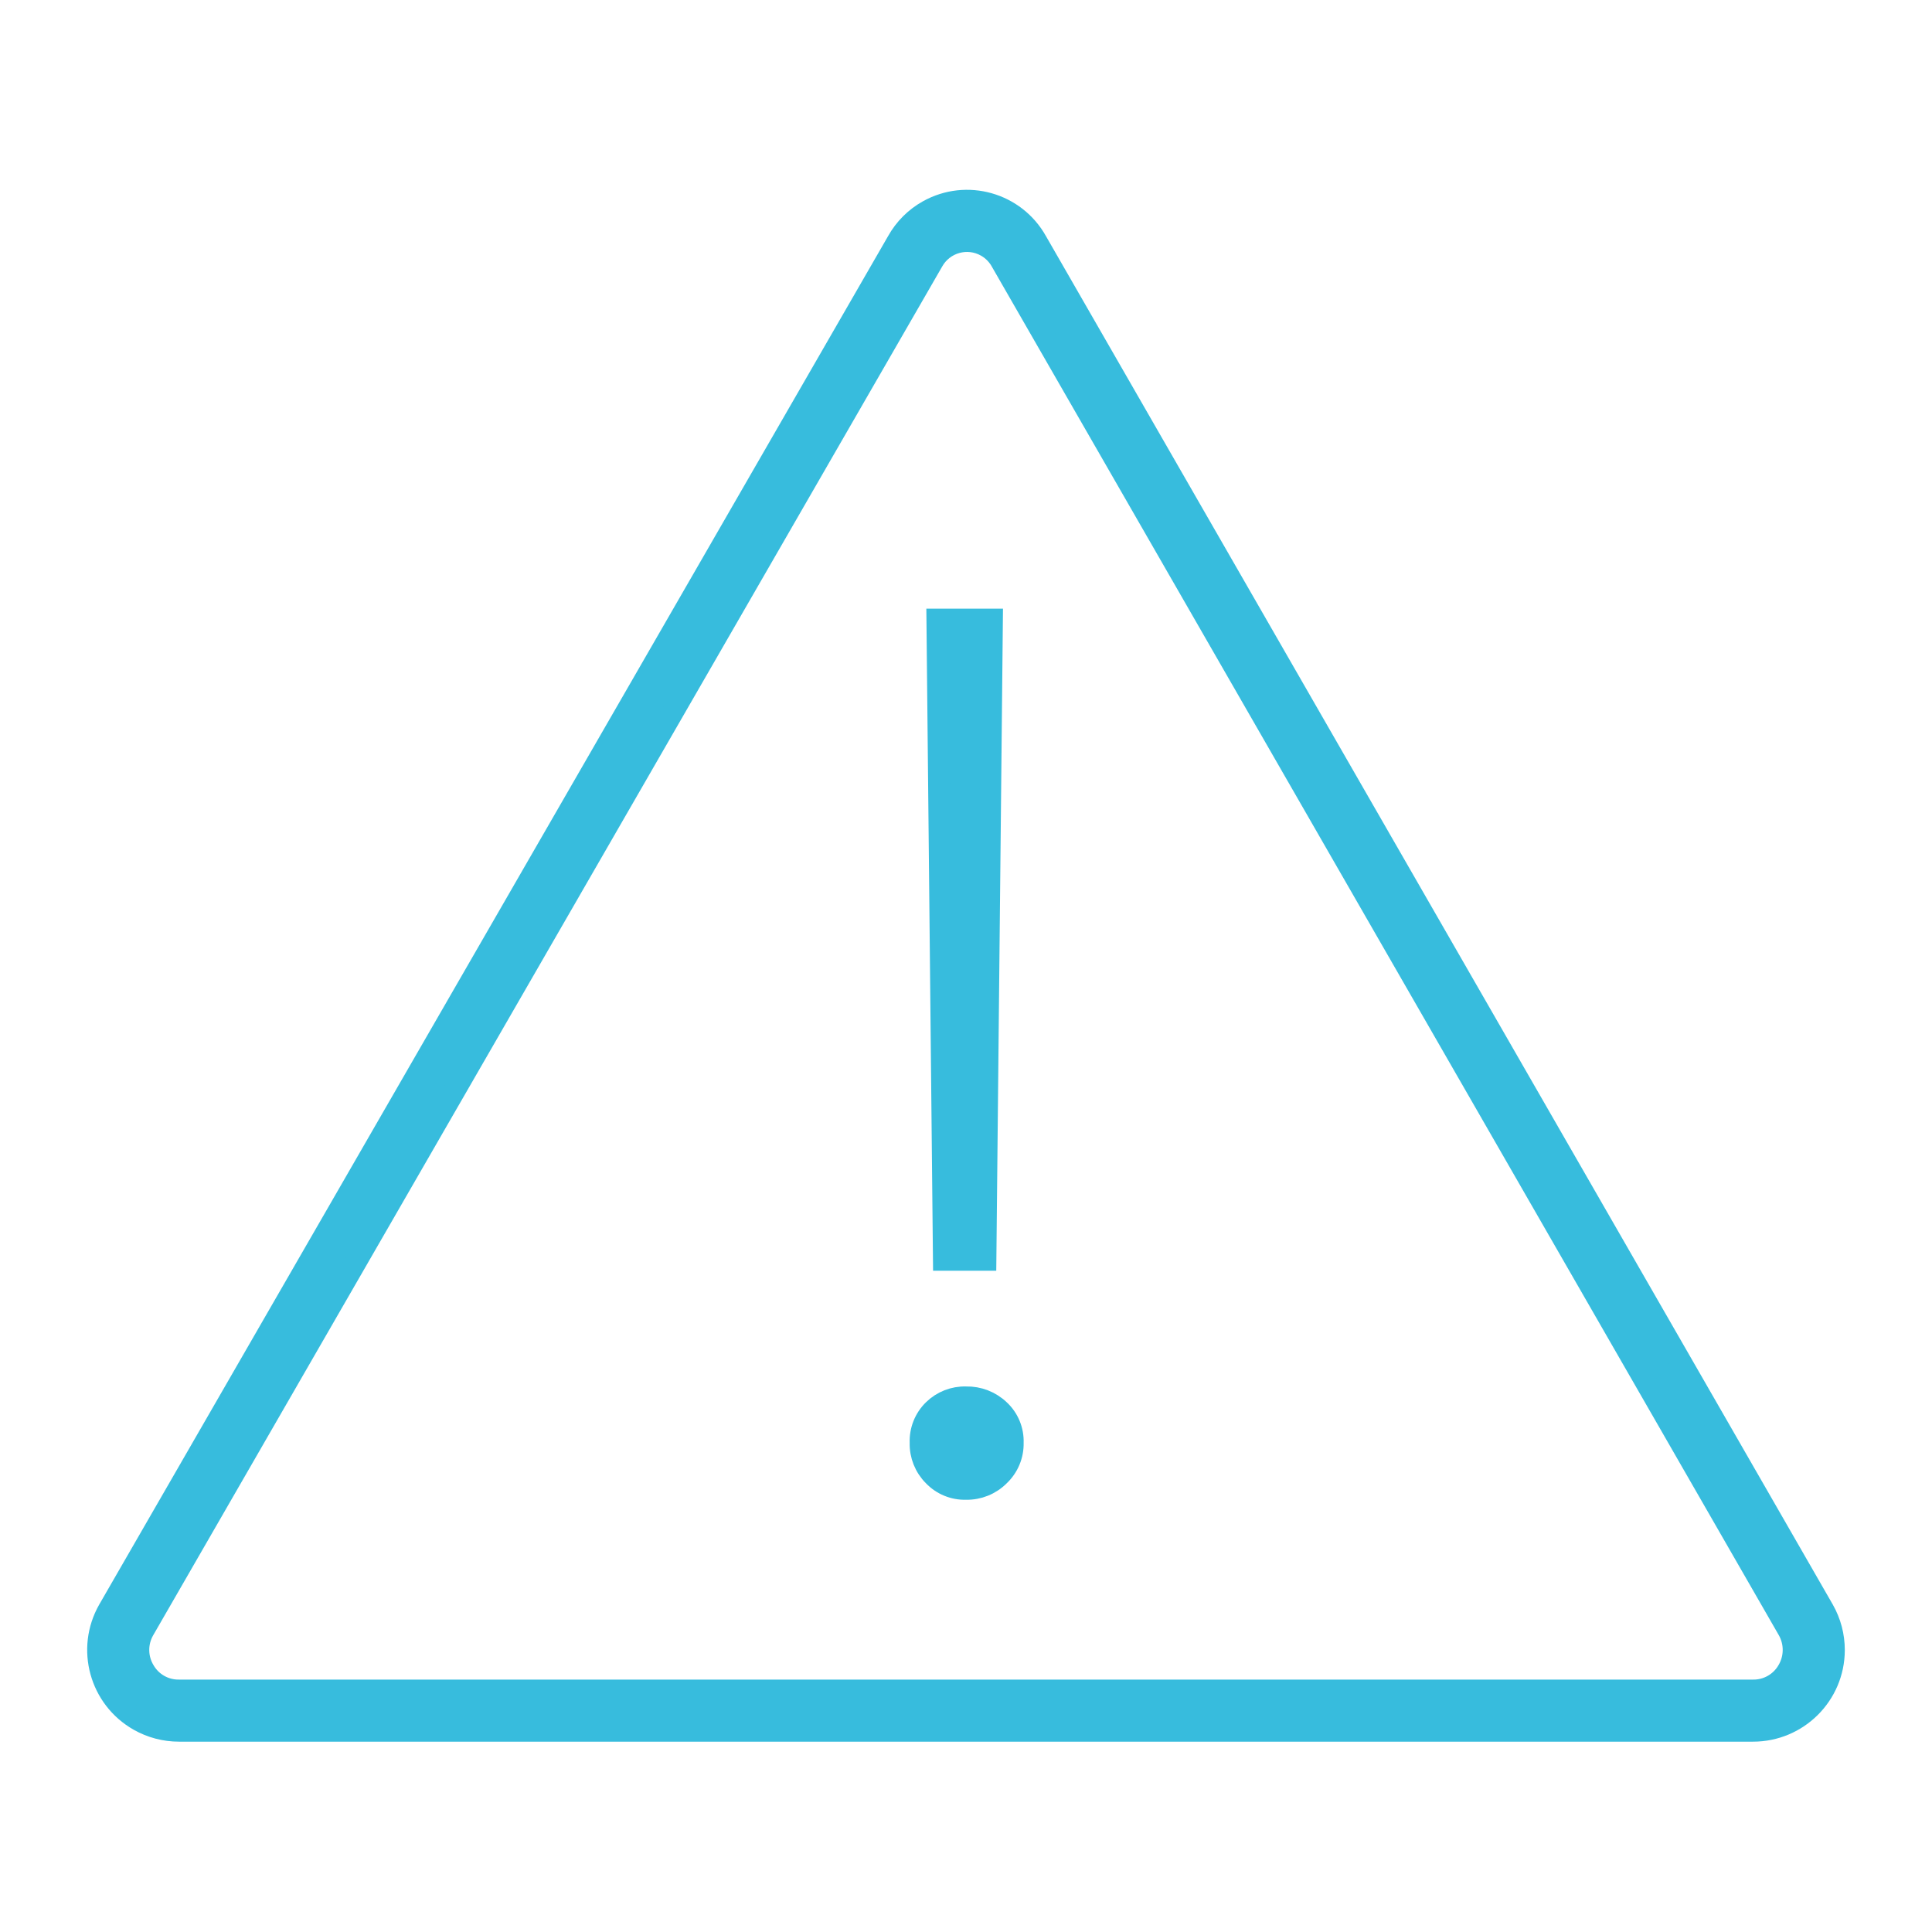 <?xml version="1.0" encoding="UTF-8"?> <svg xmlns="http://www.w3.org/2000/svg" xmlns:xlink="http://www.w3.org/1999/xlink" width="60" height="60" overflow="hidden"> <defs> <clipPath id="clip0"> <rect x="311" y="242" width="60" height="60"></rect> </clipPath> </defs> <g clip-path="url(#clip0)" transform="translate(-311 -242)"> <path d="M367.625 292 343.188 249.5C342.523 248.309 341.019 247.883 339.828 248.547 339.428 248.77 339.098 249.1 338.875 249.5L314.375 292C313.69 293.205 314.111 294.737 315.316 295.422 315.696 295.638 316.125 295.751 316.562 295.75L365.438 295.75C366.823 295.753 367.95 294.633 367.953 293.247 367.954 292.81 367.841 292.38 367.625 292ZM366.524 293.887C366.3 294.273 365.884 294.508 365.438 294.5L316.562 294.5C316.116 294.508 315.7 294.273 315.476 293.886 315.243 293.5 315.236 293.018 315.458 292.625L339.967 250.107C340.298 249.52 341.042 249.312 341.629 249.642 341.83 249.755 341.994 249.923 342.104 250.125L366.533 292.607C366.762 293.004 366.759 293.493 366.524 293.887Z" stroke="#37BCDD" stroke-width="0.678" fill="#37BCDD"></path> <path d="M341 288.237C340.622 288.249 340.257 288.099 339.996 287.825 339.727 287.556 339.58 287.188 339.59 286.807 339.575 286.427 339.721 286.059 339.992 285.793 340.26 285.529 340.624 285.386 341 285.397 341.384 285.388 341.755 285.531 342.033 285.796 342.312 286.056 342.465 286.425 342.451 286.807 342.46 287.19 342.307 287.558 342.029 287.821 341.758 288.095 341.385 288.246 341 288.237Z" stroke="#37BCDD" stroke-width="0.678" fill="#37BCDD"></path> <path d="M340.313 281.125 340.111 261.242 341.806 261.242 341.604 281.125 340.313 281.125Z" stroke="#37BCDD" stroke-width="0.678" fill="#37BCDD"></path> </g> </svg> 